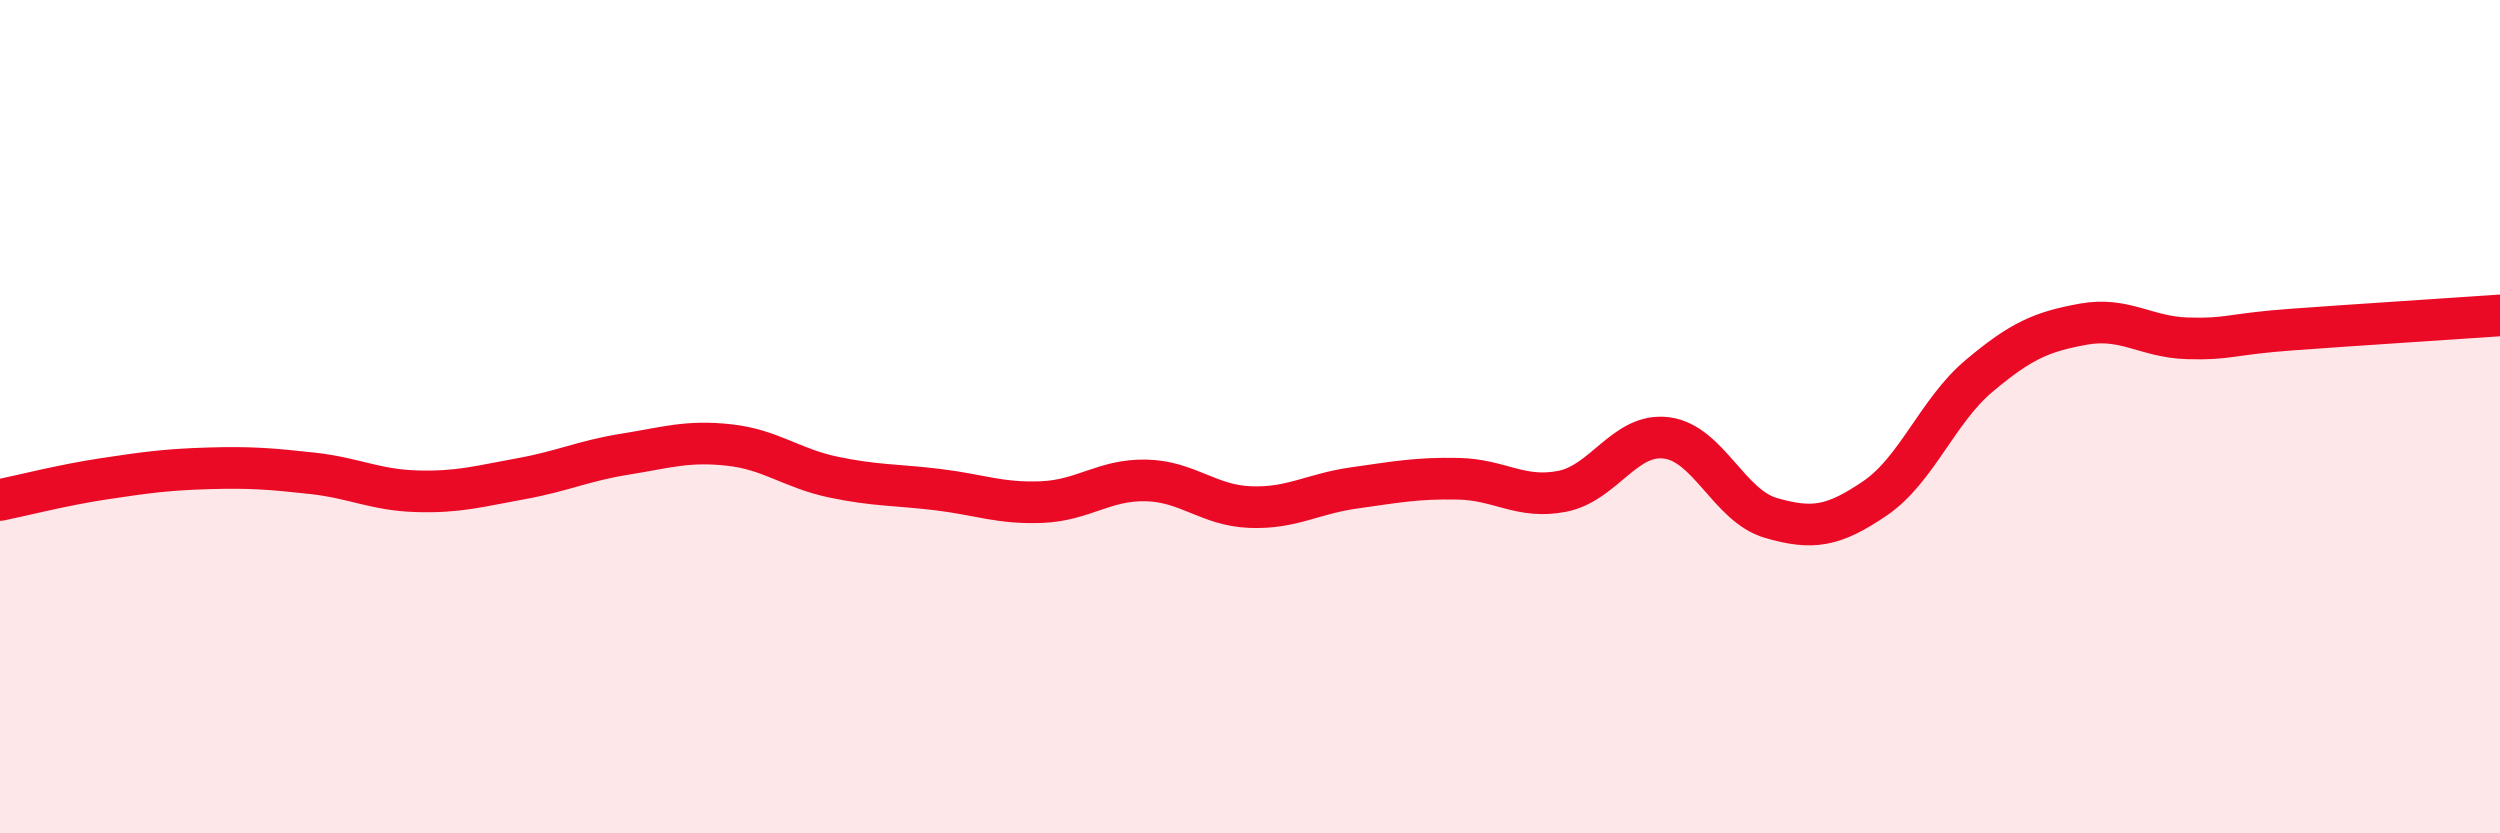 
    <svg width="60" height="20" viewBox="0 0 60 20" xmlns="http://www.w3.org/2000/svg">
      <path
        d="M 0,12 C 0.5,11.9 1.5,11.64 2.5,11.49 C 3.5,11.34 4,11.27 5,11.24 C 6,11.21 6.5,11.25 7.5,11.36 C 8.5,11.47 9,11.76 10,11.79 C 11,11.82 11.5,11.67 12.5,11.49 C 13.5,11.31 14,11.06 15,10.9 C 16,10.74 16.5,10.57 17.5,10.68 C 18.5,10.79 19,11.24 20,11.45 C 21,11.66 21.5,11.63 22.5,11.75 C 23.5,11.87 24,12.09 25,12.05 C 26,12.01 26.5,11.51 27.5,11.53 C 28.5,11.55 29,12.13 30,12.17 C 31,12.21 31.5,11.85 32.5,11.71 C 33.5,11.57 34,11.47 35,11.49 C 36,11.51 36.5,11.99 37.5,11.79 C 38.5,11.59 39,10.38 40,10.51 C 41,10.64 41.5,12.14 42.5,12.43 C 43.5,12.72 44,12.64 45,11.96 C 46,11.28 46.5,9.86 47.5,9.02 C 48.5,8.18 49,7.96 50,7.78 C 51,7.6 51.5,8.09 52.5,8.12 C 53.5,8.15 53.5,8.02 55,7.91 C 56.5,7.8 59,7.64 60,7.57L60 20L0 20Z"
        fill="#EB0A25"
        opacity="0.1"
        stroke-linecap="round"
        stroke-linejoin="round"
      />
      <path
        d="M 0,12 C 0.5,11.9 1.5,11.64 2.5,11.49 C 3.5,11.34 4,11.27 5,11.24 C 6,11.21 6.5,11.25 7.5,11.36 C 8.5,11.47 9,11.76 10,11.79 C 11,11.82 11.5,11.67 12.5,11.49 C 13.5,11.31 14,11.06 15,10.9 C 16,10.74 16.5,10.57 17.5,10.68 C 18.5,10.79 19,11.24 20,11.45 C 21,11.66 21.5,11.63 22.5,11.75 C 23.5,11.87 24,12.09 25,12.05 C 26,12.01 26.5,11.51 27.5,11.53 C 28.5,11.55 29,12.13 30,12.17 C 31,12.21 31.5,11.85 32.5,11.71 C 33.5,11.57 34,11.47 35,11.49 C 36,11.51 36.5,11.99 37.5,11.79 C 38.5,11.59 39,10.38 40,10.51 C 41,10.64 41.5,12.14 42.5,12.43 C 43.5,12.72 44,12.64 45,11.96 C 46,11.28 46.5,9.86 47.5,9.02 C 48.5,8.18 49,7.96 50,7.78 C 51,7.6 51.5,8.09 52.5,8.12 C 53.5,8.15 53.5,8.02 55,7.91 C 56.5,7.8 59,7.64 60,7.57"
        stroke="#EB0A25"
        stroke-width="1"
        fill="none"
        stroke-linecap="round"
        stroke-linejoin="round"
      />
    </svg>
  